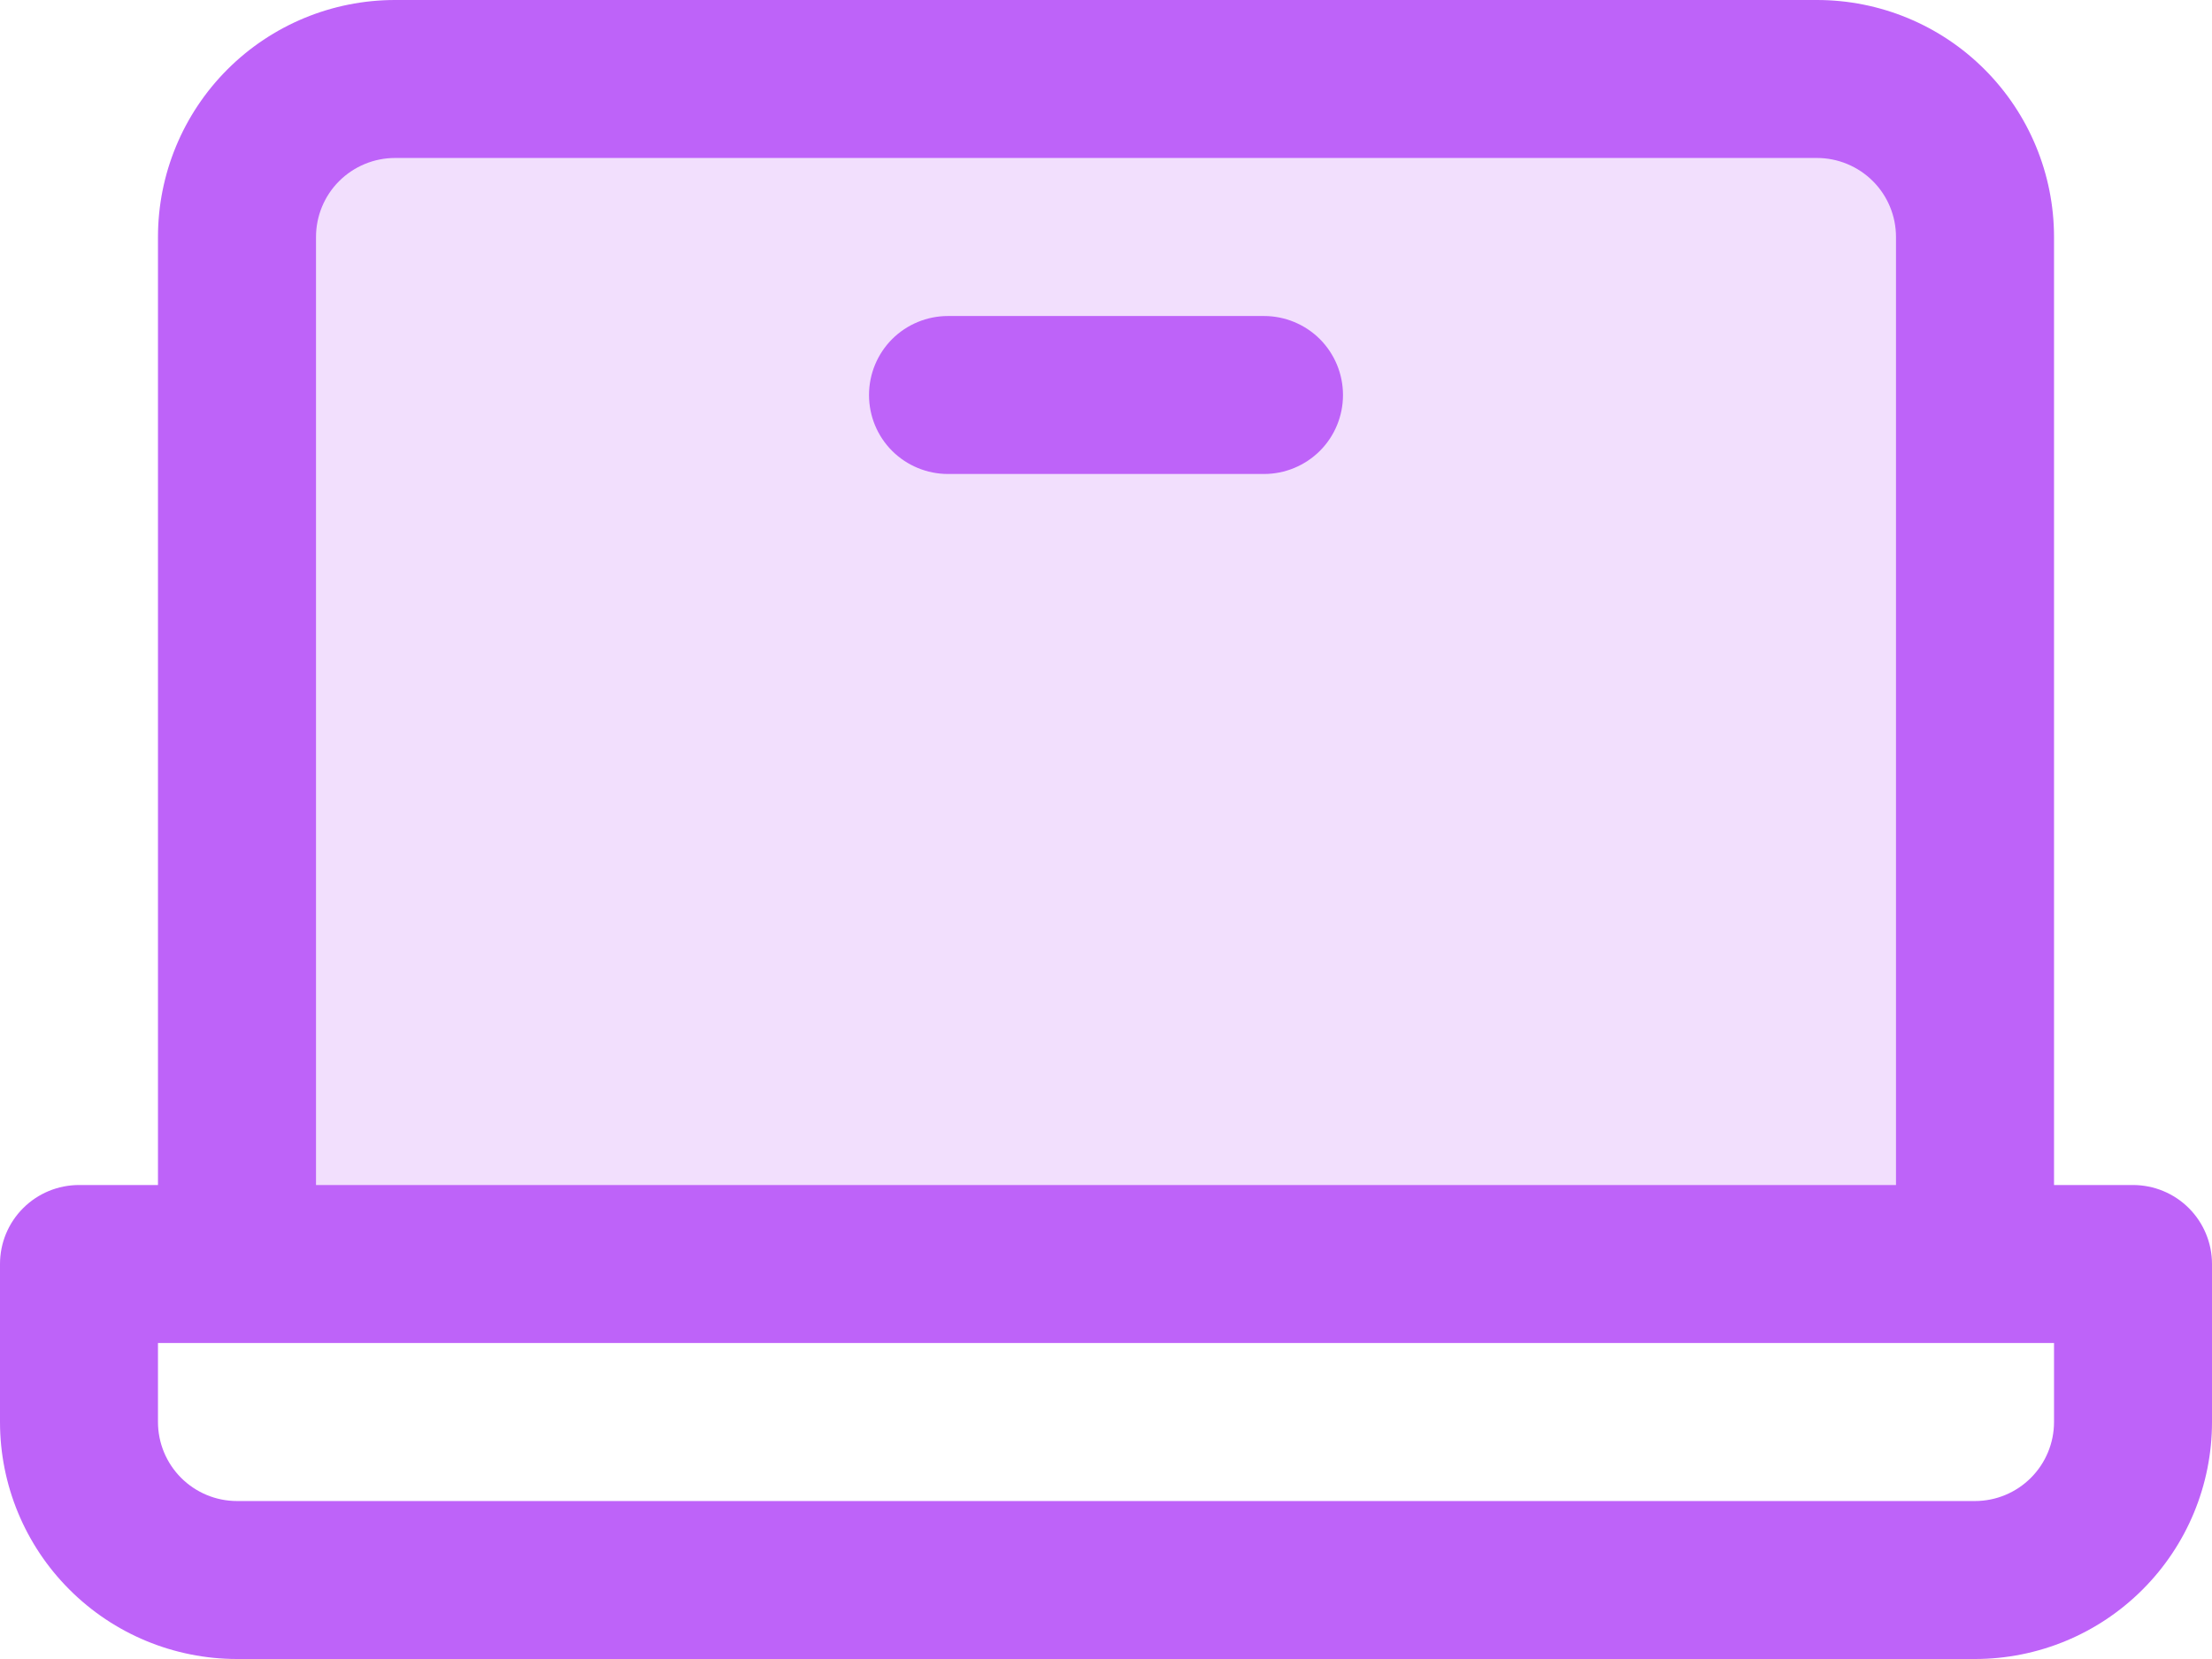 <svg width="36" height="27" viewBox="0 0 36 27" fill="none" xmlns="http://www.w3.org/2000/svg">
<path opacity="0.2" d="M32.143 3.857V20.572H3.857V3.857C3.857 3.175 4.128 2.521 4.61 2.039C5.092 1.557 5.746 1.286 6.428 1.286H29.571C30.253 1.286 30.907 1.557 31.39 2.039C31.872 2.521 32.143 3.175 32.143 3.857Z" fill="#BE63F9"/>
<path d="M34.714 19.286H33.429V3.857C33.429 2.834 33.022 1.853 32.299 1.13C31.576 0.406 30.594 0 29.571 0H6.429C5.406 0 4.425 0.406 3.701 1.13C2.978 1.853 2.571 2.834 2.571 3.857V19.286H1.286C0.945 19.286 0.618 19.421 0.377 19.662C0.135 19.903 0 20.23 0 20.571V23.143C0 24.166 0.406 25.147 1.13 25.87C1.853 26.594 2.834 27 3.857 27H32.143C33.166 27 34.147 26.594 34.87 25.87C35.594 25.147 36 24.166 36 23.143V20.571C36 20.23 35.864 19.903 35.623 19.662C35.382 19.421 35.055 19.286 34.714 19.286ZM5.143 3.857C5.143 3.516 5.278 3.189 5.519 2.948C5.761 2.707 6.088 2.571 6.429 2.571H29.571C29.912 2.571 30.239 2.707 30.481 2.948C30.722 3.189 30.857 3.516 30.857 3.857V19.286H5.143V3.857ZM33.429 23.143C33.429 23.484 33.293 23.811 33.052 24.052C32.811 24.293 32.484 24.429 32.143 24.429H3.857C3.516 24.429 3.189 24.293 2.948 24.052C2.707 23.811 2.571 23.484 2.571 23.143V21.857H33.429V23.143ZM21.857 6.429C21.857 6.77 21.722 7.097 21.481 7.338C21.239 7.579 20.912 7.714 20.571 7.714H15.429C15.088 7.714 14.761 7.579 14.519 7.338C14.278 7.097 14.143 6.77 14.143 6.429C14.143 6.088 14.278 5.761 14.519 5.519C14.761 5.278 15.088 5.143 15.429 5.143H20.571C20.912 5.143 21.239 5.278 21.481 5.519C21.722 5.761 21.857 6.088 21.857 6.429Z" fill="#BE63F9"/>
</svg>
